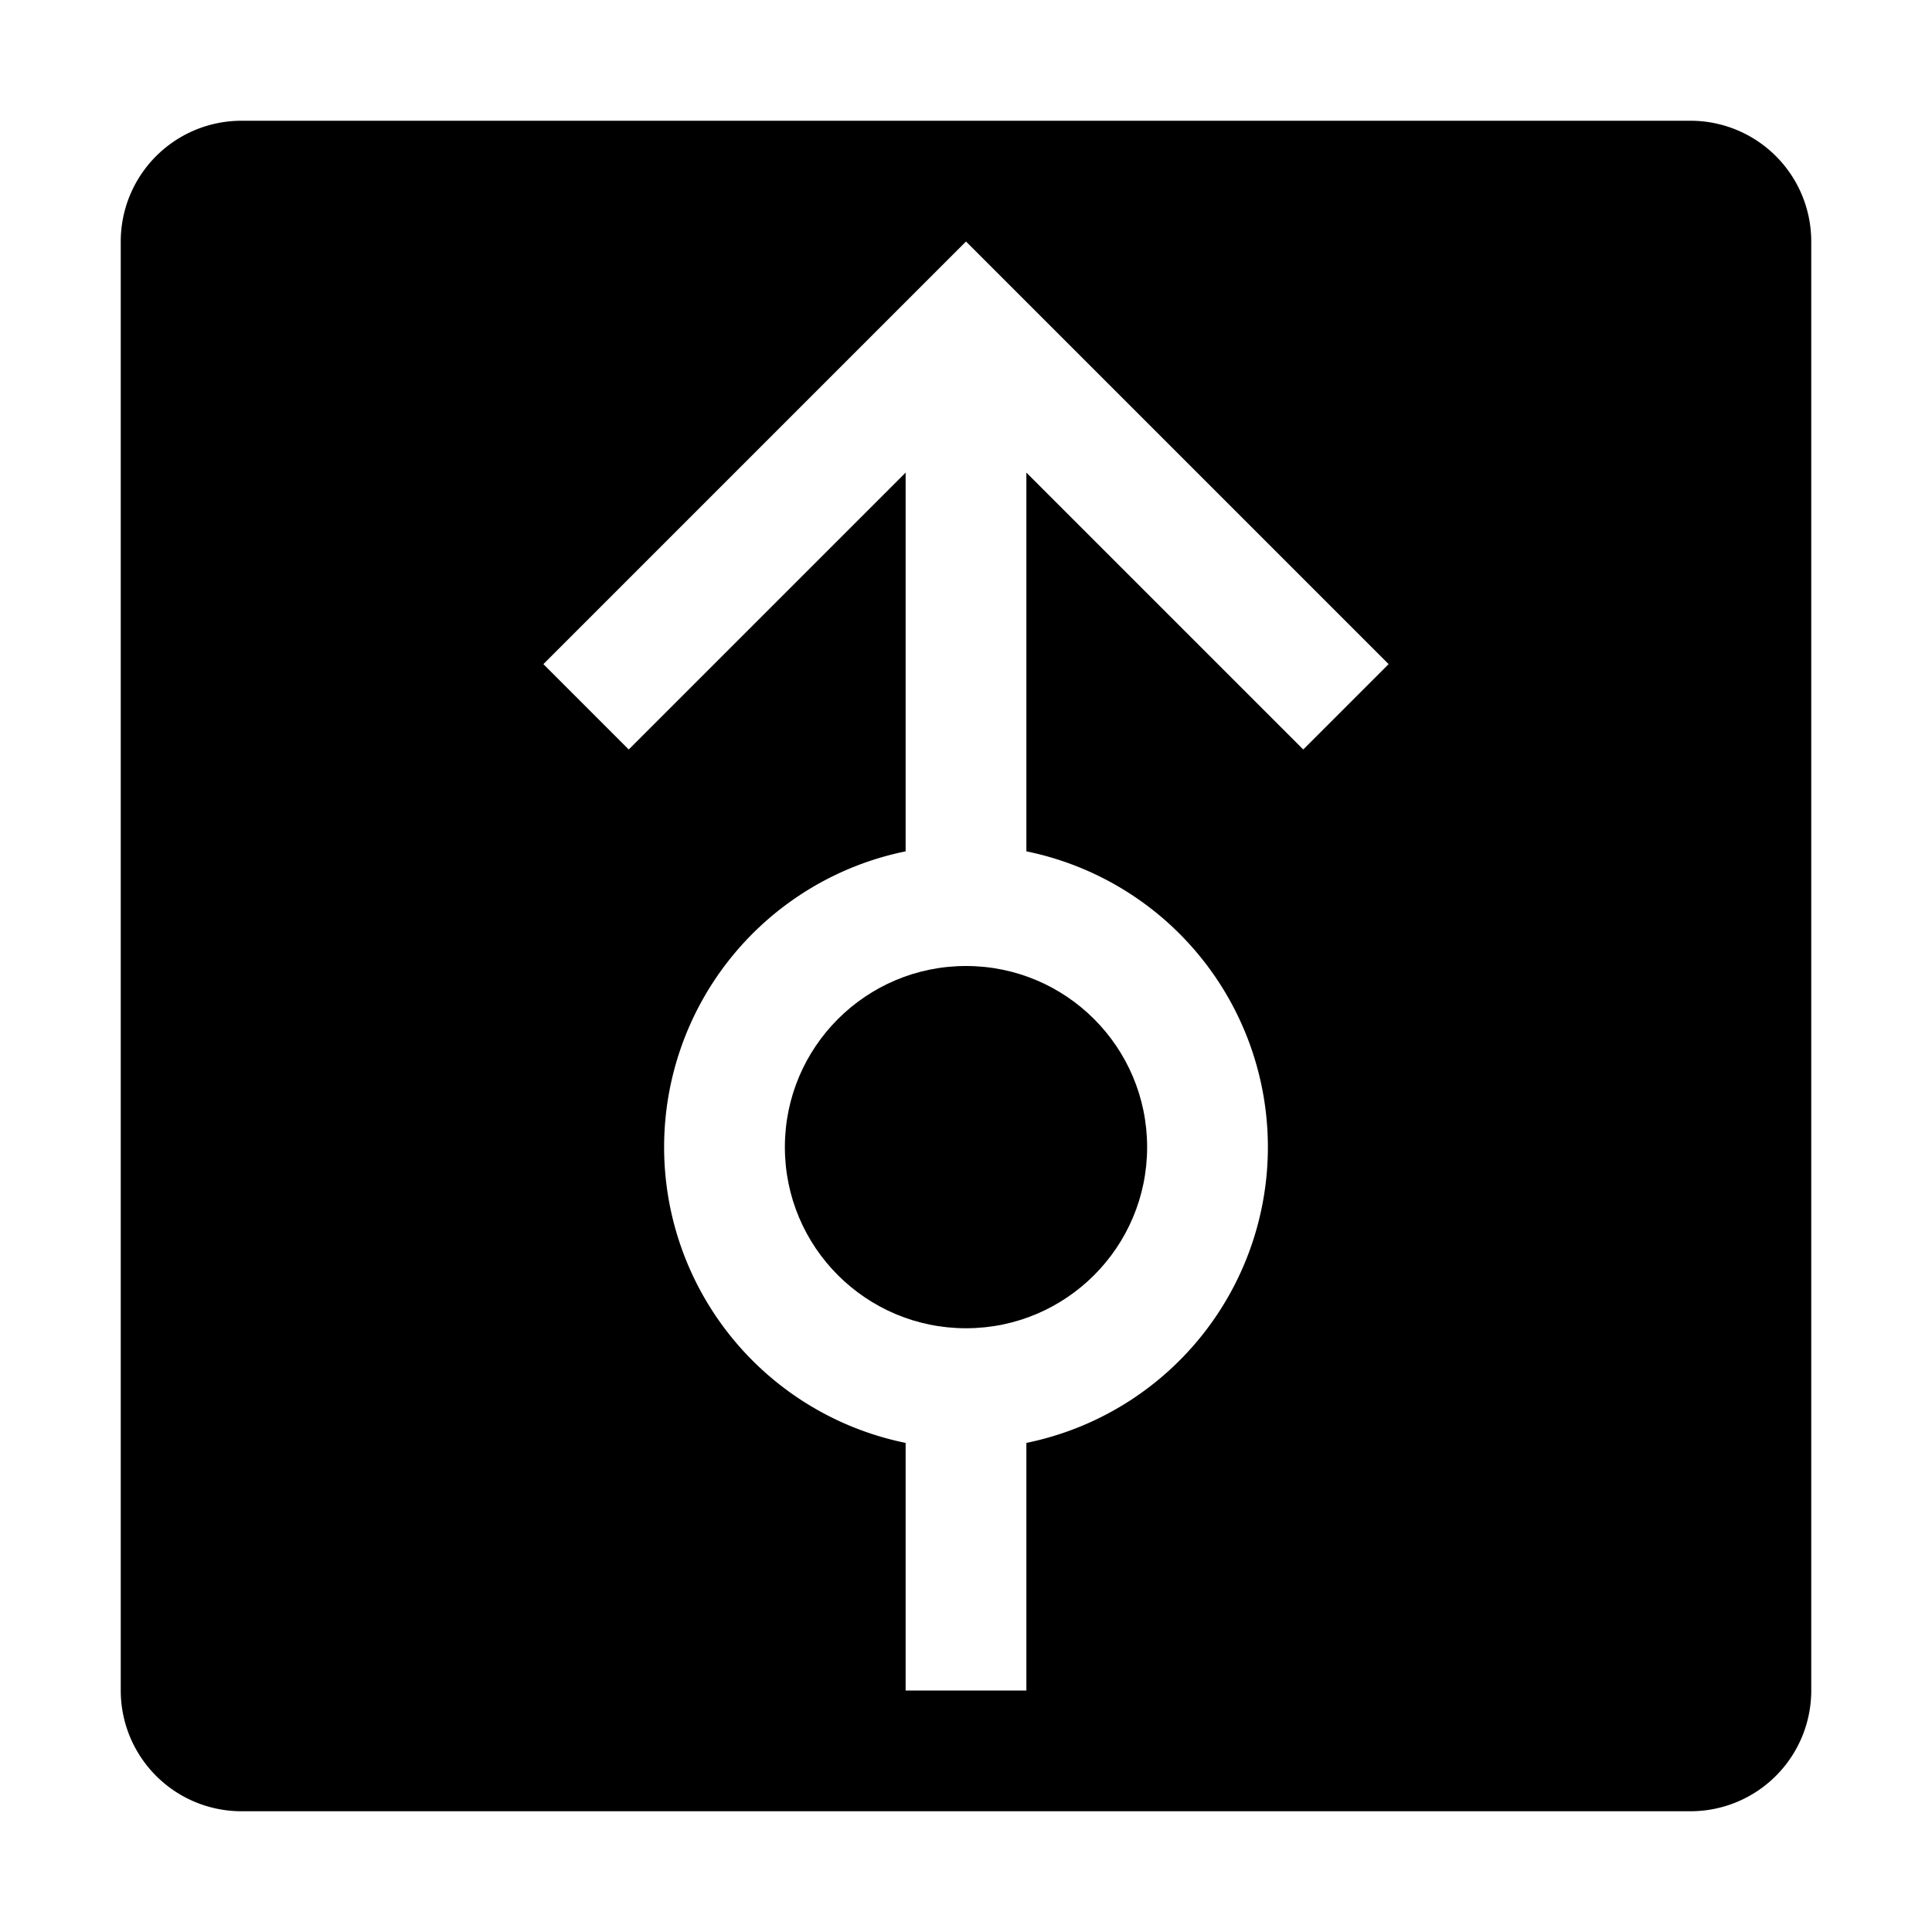 <?xml version="1.0" encoding="utf-8"?>
<svg fill="#000000" width="800px" height="800px" viewBox="0 0 32 32" id="icon" xmlns="http://www.w3.org/2000/svg">
  <defs>
    <style>
      .cls-1 {
        fill: none;
      }
    </style>
  </defs>
  <title>direction--rotary--straight--filled</title>
  <circle cx="16" cy="19" r="3"/>
  <path d="M28,2H4A2,2,0,0,0,2,4V28a2,2,0,0,0,2,2H28a2,2,0,0,0,2-2V4A2,2,0,0,0,28,2ZM21.586,12.414,17,7.828v6.273a5,5,0,0,1,0,9.798V28H15V23.899a5,5,0,0,1,0-9.798V7.828l-4.586,4.586L9,11l7-7,7,7Z"/>
  <path id="inner-path" class="cls-1" d="M21.586,12.414,23,11,16,4,9,11l1.414,1.414L15,7.828v6.273a5,5,0,0,0,0,9.798V28h2V23.899a5,5,0,0,0,0-9.798V7.828ZM19,19a3,3,0,1,1-3-3A3.003,3.003,0,0,1,19,19Z"/>
  <rect id="_Transparent_Rectangle_" data-name="&lt;Transparent Rectangle&gt;" class="cls-1" width="32" height="32"/>
</svg>
